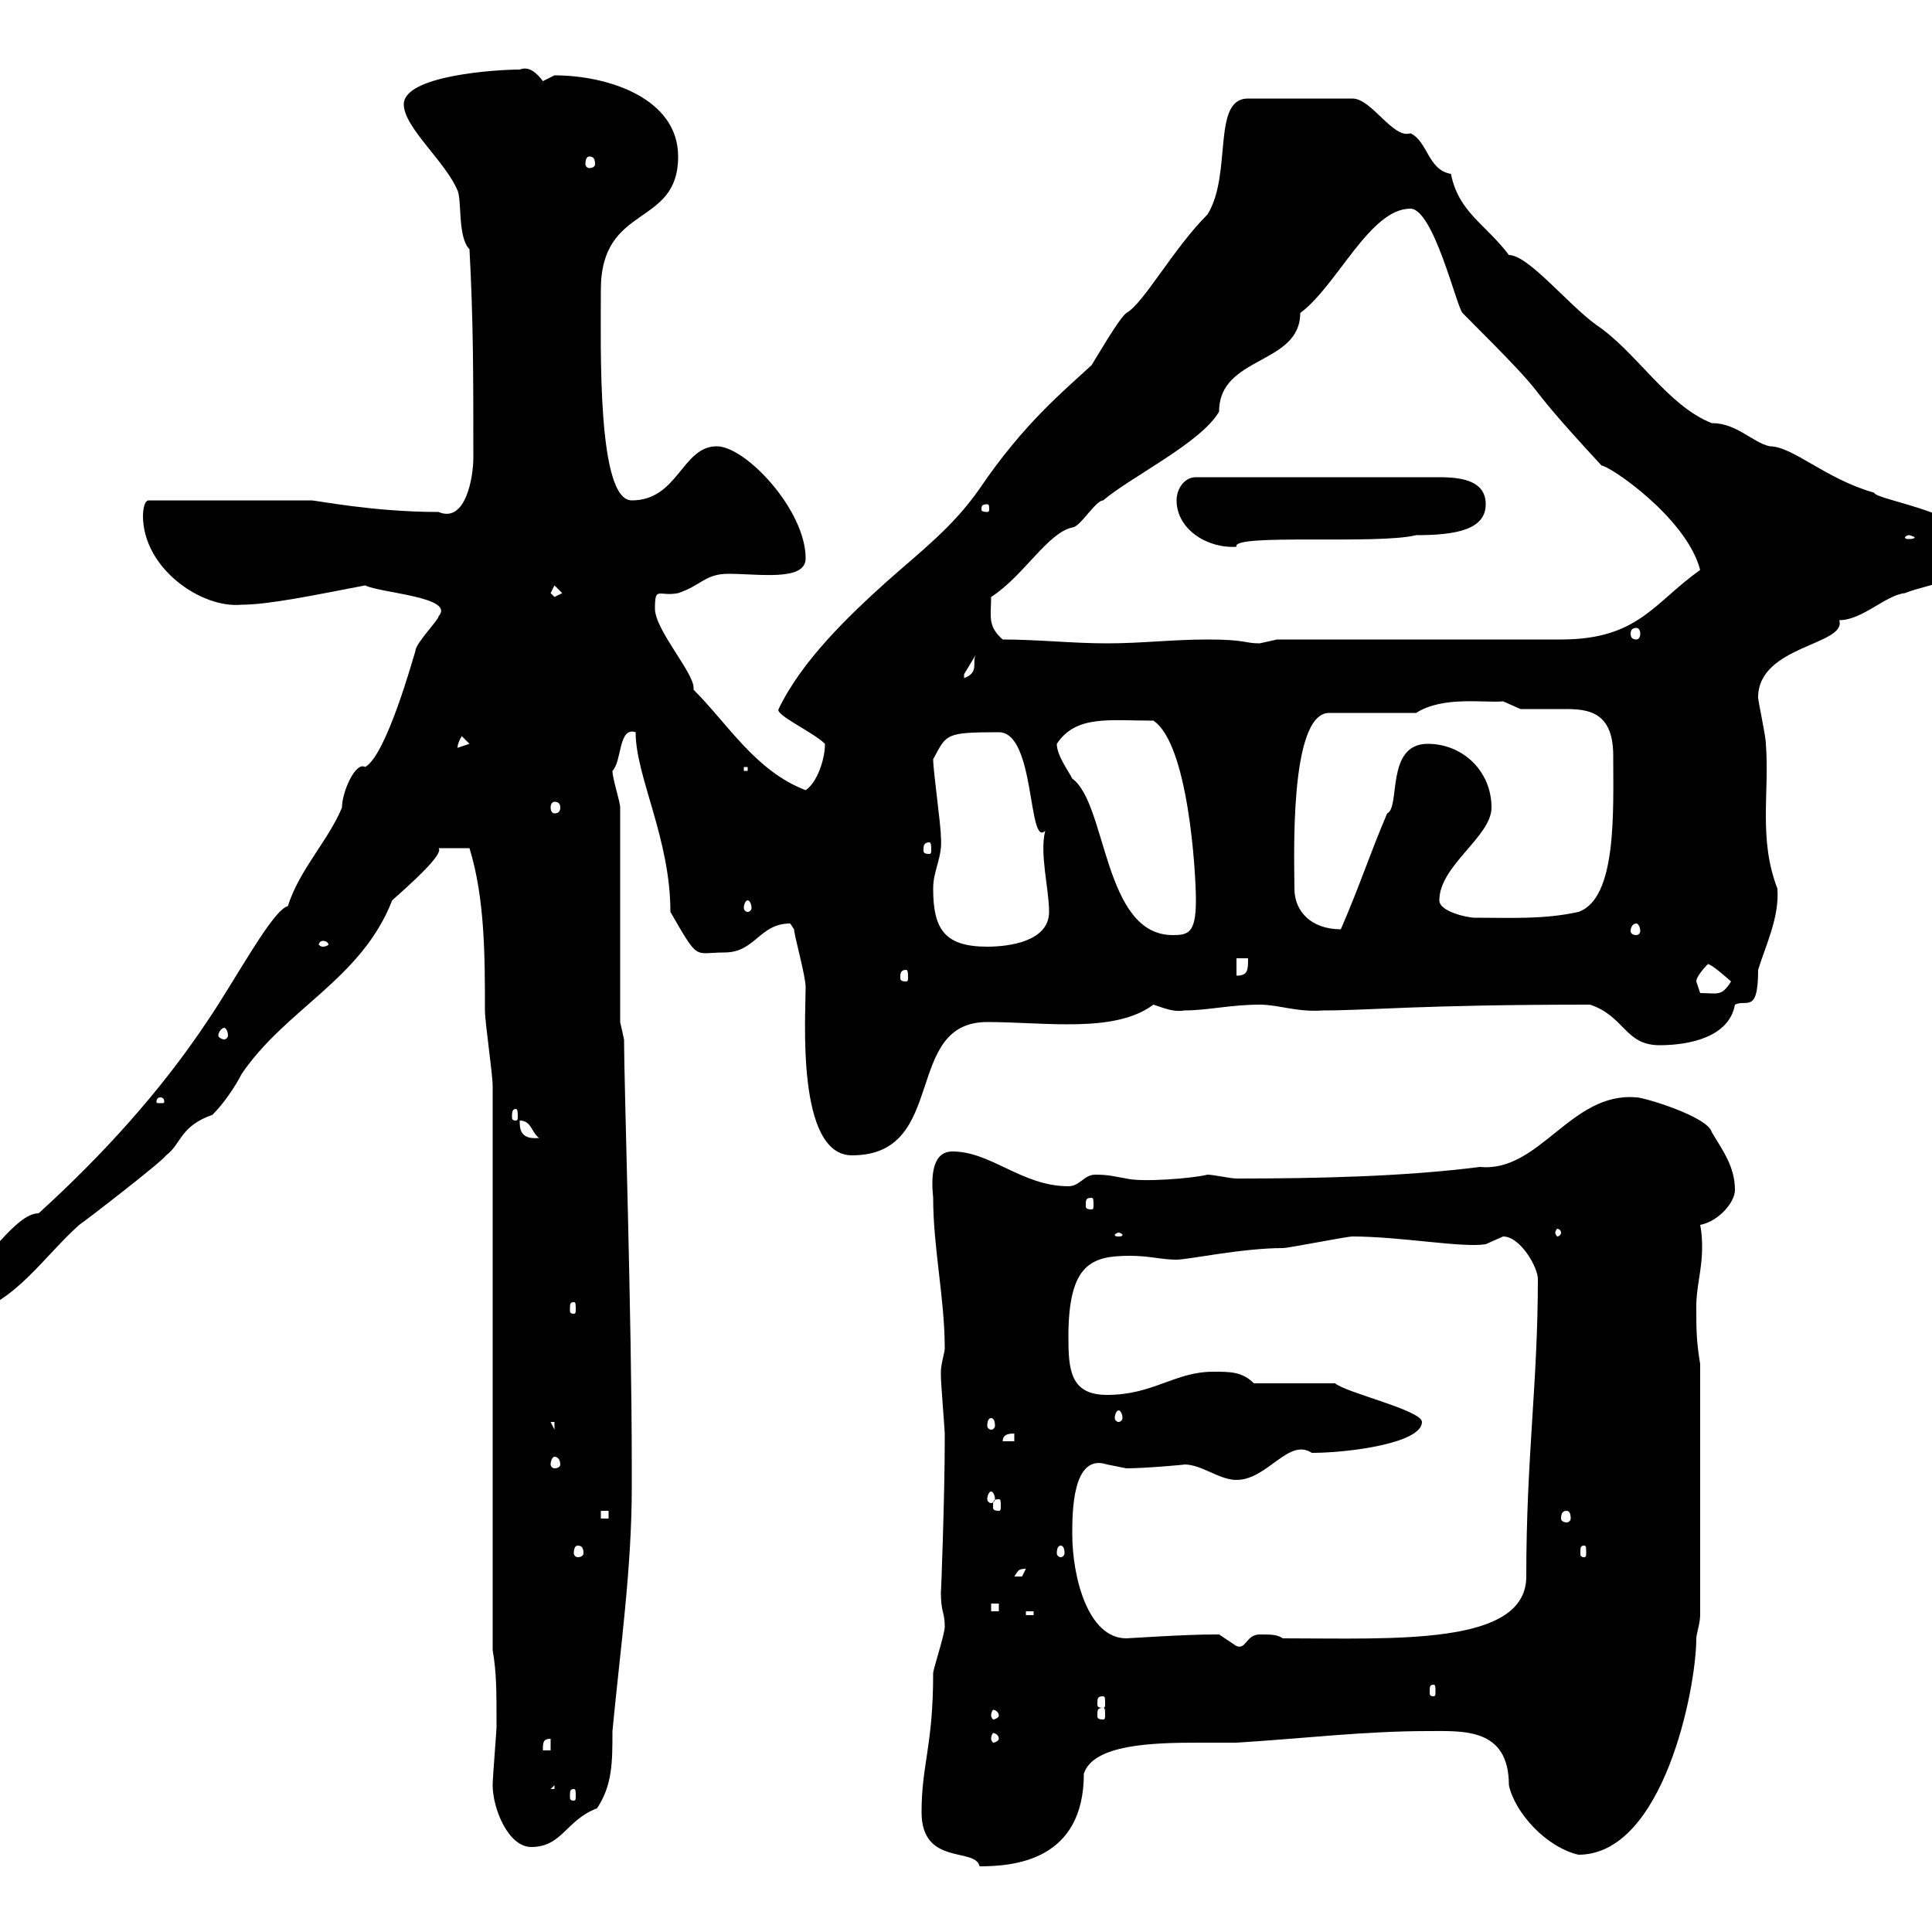 <svg xmlns="http://www.w3.org/2000/svg" xmlns:xlink="http://www.w3.org/1999/xlink" width="300" height="300"><path d="M143.10 281.40C143.10 289.80 151.50 286.80 152.10 289.80C157.50 289.80 168.30 288.90 168.30 275.40C169.80 270.90 178.80 270.60 186 270.60C188.40 270.60 190.50 270.60 192 270.60C201.90 270 211.80 268.80 221.70 268.80C227.10 268.80 234.30 268.20 234.30 277.20C235.20 281.40 240 286.80 245.10 288C258.30 288 263.40 262.20 263.40 254.40C263.40 253.80 264 252 264 250.80L264 211.80C263.40 208.20 263.40 206.40 263.40 202.80C263.40 199.80 264.30 197.10 264.30 193.80C264.30 192.90 264.30 191.70 264 190.20C267 189.60 269.40 186.60 269.40 184.80C269.40 181.20 267.60 178.80 265.80 175.80C265.20 173.40 255.30 170.40 254.10 170.40C243.90 169.50 239.10 182.10 229.80 181.20C218.10 182.70 204.60 183 192 183C191.10 183 188.40 182.40 187.50 182.40C185.10 183 177.30 183.60 174.90 183C173.10 182.70 172.20 182.40 170.10 182.40C168.30 182.40 167.70 184.20 165.90 184.20C158.70 184.20 153.90 178.80 147.90 178.80C144.60 178.80 144.60 183 144.90 186C144.90 193.80 146.70 201.60 146.70 209.40C146.70 210 146.10 211.80 146.10 213C146.10 213.60 146.10 213.60 146.10 213.60C146.10 214.80 146.70 222 146.70 222.60C146.70 223.80 146.70 223.80 146.70 223.80C146.70 232.20 146.10 248.40 146.10 247.20C146.10 250.50 146.70 250.20 146.70 252.60C146.70 253.80 144.90 259.20 144.90 259.80C144.90 271.20 143.10 273.90 143.10 281.40ZM76.50 277.20C76.50 280.80 78.90 286.80 82.50 286.80C87.30 286.80 87.90 282.60 92.70 280.80C95.10 277.20 95.10 273.60 95.10 268.80C96.30 256.20 98.10 243.60 98.10 231L98.10 227.40C98.10 204.60 96.90 168 96.90 161.40C96.90 161.40 96.30 158.70 96.30 158.70L96.30 125.40C96.30 124.50 95.10 120.90 95.10 119.70C96.60 118.20 96 112.80 98.70 113.70C98.70 120.60 104.10 130.20 104.10 141.60C108.60 149.40 107.70 147.90 112.50 147.90C117.30 147.90 117.90 143.40 122.70 143.40C122.70 143.40 123.30 144.30 123.30 144.30C123.30 145.20 125.10 151.50 125.10 153.30C125.10 157.80 123.60 179.40 132.30 179.40C147.30 179.40 140.10 158.70 153.30 158.70C162.30 158.70 173.10 160.50 179.10 156C180.90 156.60 182.40 157.20 183.90 156.90C187.50 156.90 191.10 156 195.60 156C198.60 156 201.30 157.20 205.50 156.90C212.70 156.90 220.50 156 246.90 156C252.30 157.80 252.30 162.30 257.70 162.30C262.20 162.30 268.50 161.10 269.40 156C271.20 155.10 273 157.50 273 150.60C274.20 146.70 276.30 142.50 276 138C273 130.20 274.80 123 274.20 115.50C274.20 114.30 273 108.90 273 108.30C273 100.20 286.80 100.20 285.60 96.30C289.20 96.30 292.80 92.40 295.80 92.10C299.40 90.60 307.20 90 307.20 85.50C307.20 79.80 291.30 77.70 291 76.50C283.50 74.40 278.40 69.30 274.80 69.30C272.10 68.70 269.70 65.70 265.80 65.70C258.90 63 254.10 54.60 247.80 50.40C243.30 47.10 237.30 39.60 234.30 39.60C230.70 34.80 226.50 33 225.30 27C221.70 26.40 221.70 21.90 219 20.70C216.30 21.60 213 15.30 210 15.30L193.80 15.30C188.10 15.30 191.40 27 187.50 33.30C182.10 38.70 177.60 47.10 174.90 48.60C173.70 49.50 170.10 55.80 169.50 56.70C165.30 60.60 159 65.70 152.10 75.90C147.90 81.90 143.10 85.50 137.70 90.30C131.70 95.70 124.50 102.60 120.90 110.10C120.30 111 126.30 113.70 128.10 115.50C128.10 117.90 126.90 121.50 125.10 122.70C117.30 119.70 113.10 112.50 107.70 107.10C107.70 107.10 107.70 106.80 107.70 106.80C107.70 104.40 101.70 97.80 101.70 94.50C101.70 90.90 102.30 92.70 105.30 92.10C108.90 90.90 109.50 89.10 113.10 89.10C117.90 89.10 125.10 90.30 125.10 86.70C125.10 79.20 115.80 69.30 111.30 69.30C105.90 69.30 105.30 77.70 98.10 77.70C92.70 77.70 93.30 54 93.30 45C93.30 31.50 105.30 35.40 105.30 24.30C105.30 15.30 94.50 11.70 86.10 11.70C86.10 11.70 84.30 12.60 84.30 12.60C83.40 11.40 82.20 10.20 80.70 10.80C77.10 10.80 62.70 11.70 62.70 16.20C62.70 19.80 69.30 25.20 71.10 29.70C71.70 31.50 71.10 36.90 72.90 38.70C73.50 49.80 73.50 58.20 73.50 71.10C73.50 74.10 72.30 81.30 68.10 79.50C57.90 79.50 49.20 77.70 48.30 77.70L23.10 77.70C22.20 77.70 22.20 80.10 22.20 80.10C22.20 88.20 31.20 94.50 37.50 93.90C41.70 93.90 48.90 92.40 56.70 90.90C59.10 92.10 70.80 92.70 68.10 95.70C68.10 96.30 64.50 99.90 64.50 101.10C64.20 102 60 117.30 56.70 119.10C55.20 118.20 53.10 123 53.10 125.40C51 130.50 46.50 135 44.70 140.70C42.30 141.30 36.60 152.10 32.10 158.70C24.90 169.50 15.90 179.40 6 188.40C2.40 188.40-2.10 196.20-6.60 199.20C-6.60 203.40-6.90 203.40-4.80 204C2.40 202.20 6.90 195 12.30 190.20C13.20 189.60 24.90 180.60 25.80 179.40C28.20 177.60 27.90 174.90 33 173.10C34.80 171.30 36.60 168.60 37.50 166.80C44.40 156.60 56.10 152.10 60.90 139.80C63.60 137.40 69 132.60 68.10 131.70L72.90 131.70C75.30 139.50 75.30 148.50 75.30 156.90C75.30 158.70 76.50 166.80 76.50 168.60L76.50 256.20C77.10 259.80 77.10 262.20 77.10 268.20C77.10 268.80 76.50 276 76.50 277.20ZM89.10 277.80C89.40 277.80 89.40 278.10 89.40 279C89.40 279.30 89.40 279.60 89.10 279.60C88.50 279.60 88.50 279.30 88.50 279C88.50 278.10 88.50 277.80 89.10 277.80ZM86.10 277.20L86.10 277.80L85.50 277.80ZM85.50 270L85.50 271.80L84.30 271.80C84.30 270.60 84.30 270 85.50 270ZM155.10 270C155.10 270.30 154.50 270.60 154.20 270.60C154.20 270.60 153.90 270.30 153.90 270C153.90 269.40 154.20 269.10 154.20 269.10C154.50 269.10 155.10 269.40 155.10 270ZM155.10 266.40C155.10 266.70 154.50 267 154.20 267C154.20 267 153.90 266.70 153.90 266.40C153.90 265.80 154.20 265.50 154.20 265.50C154.50 265.50 155.10 265.80 155.10 266.40ZM171.30 265.20C171.60 265.20 171.60 265.50 171.60 266.40C171.60 266.70 171.60 267 171.30 267C170.40 267 170.40 266.70 170.40 266.40C170.40 265.50 170.40 265.20 171.30 265.20ZM171.30 263.40C171.60 263.40 171.60 263.70 171.60 264.60C171.60 264.90 171.60 265.20 171.30 265.20C170.40 265.20 170.40 264.90 170.40 264.60C170.40 263.70 170.40 263.40 171.30 263.40ZM222.60 261.60C222.90 261.60 222.90 261.90 222.90 262.80C222.90 263.10 222.90 263.40 222.60 263.40C222 263.40 222 263.10 222 262.80C222 261.90 222 261.60 222.60 261.60ZM189.30 253.80C188.40 253.80 188.40 253.80 188.40 253.80C183.90 253.80 175.20 254.40 174.90 254.40C168.90 254.40 166.50 244.80 166.50 238.20C166.50 234.90 166.50 225.60 171.90 227.40C171.90 227.40 174.90 228 174.90 228C177.90 228 184.50 227.40 183.90 227.40C186.60 227.40 189.30 229.80 192 229.80C196.80 229.80 200.10 223.20 203.70 225.60C209.40 225.60 220.80 224.10 220.80 220.80C220.80 219 209.10 216.30 207.30 214.80L194.70 214.80C192.90 213 191.10 213 188.40 213C182.40 213 179.10 216.60 171.90 216.60C166.20 216.60 165.90 212.70 165.90 207.60C165.90 196.20 169.50 195 175.50 195C178.50 195 180.30 195.60 182.70 195.60C184.50 195.60 192.90 193.80 199.20 193.80C200.10 193.80 209.10 192 210 192C217.50 192 227.10 193.80 230.70 193.20C230.70 193.20 233.40 192 233.40 192C236.10 192 238.80 196.80 238.80 198.60C238.80 214.80 237 226.20 237 244.80C237 255.60 216.60 254.40 199.20 254.40C198.30 253.80 197.40 253.80 195.60 253.80C193.50 253.80 193.50 256.20 192 255.60C192 255.60 189.30 253.80 189.30 253.80ZM159.30 250.20L160.50 250.20L160.50 250.80L159.30 250.80ZM153.90 249L155.10 249L155.10 250.20L153.90 250.20ZM159.30 243.60C159.30 243.60 158.70 244.80 158.70 244.80C157.50 244.80 157.50 244.80 157.50 244.80C158.10 243.90 158.10 243.60 159.30 243.60ZM89.70 240C90.30 240 90.60 240.30 90.60 241.20C90.60 241.50 90.30 241.80 89.70 241.80C89.40 241.80 89.10 241.50 89.10 241.20C89.10 240.30 89.40 240 89.70 240ZM164.70 240C165 240 165.30 240.30 165.30 241.20C165.30 241.50 165 241.80 164.70 241.80C164.40 241.80 164.10 241.50 164.10 241.20C164.10 240.30 164.40 240 164.70 240ZM246 240C246.30 240 246.30 240.30 246.30 241.20C246.30 241.50 246.30 241.80 246 241.80C245.40 241.80 245.40 241.50 245.40 241.20C245.40 240.30 245.40 240 246 240ZM93.30 234.60L94.50 234.60L94.50 235.80L93.30 235.80ZM243.30 234.60C243.60 234.60 243.90 234.90 243.90 235.80C243.90 236.10 243.60 236.40 243.30 236.40C242.70 236.40 242.40 236.10 242.40 235.80C242.40 234.90 242.70 234.60 243.30 234.60ZM155.10 232.80C155.40 232.80 155.40 233.10 155.40 234C155.40 234.30 155.40 234.60 155.10 234.60C154.20 234.60 154.20 234.30 154.20 234C154.20 233.10 154.20 232.80 155.10 232.80ZM153.90 231.60C154.20 231.60 154.50 232.20 154.50 232.80C154.50 233.10 154.20 233.40 153.90 233.40C153.60 233.40 153.30 233.10 153.30 232.80C153.30 232.20 153.60 231.60 153.90 231.60ZM86.10 226.20C86.70 226.20 87 226.80 87 227.40C87 227.70 86.70 228 86.10 228C85.80 228 85.50 227.70 85.50 227.40C85.50 226.80 85.80 226.20 86.10 226.20ZM157.50 222.60L157.50 223.80L155.70 223.80C155.70 222.60 156.90 222.60 157.50 222.60ZM85.50 220.80L86.10 220.80L86.10 222ZM153.90 220.20C154.20 220.20 154.50 220.50 154.50 221.40C154.50 221.70 154.20 222 153.90 222C153.60 222 153.30 221.70 153.30 221.40C153.30 220.50 153.60 220.20 153.90 220.20ZM173.70 219C174 219 174.30 219.60 174.30 220.20C174.30 220.50 174 220.80 173.70 220.80C173.40 220.80 173.10 220.50 173.10 220.20C173.10 219.60 173.40 219 173.70 219ZM89.10 202.20C89.40 202.20 89.40 202.50 89.40 203.40C89.40 203.70 89.40 204 89.10 204C88.50 204 88.50 203.70 88.50 203.40C88.50 202.50 88.50 202.20 89.10 202.20ZM173.70 191.40C174 191.40 174.30 191.70 174.30 191.70C174.30 192 174 192 173.70 192C173.40 192 173.10 192 173.10 191.70C173.10 191.70 173.40 191.40 173.70 191.40ZM242.40 191.40C242.40 191.70 242.10 192 241.80 192C241.80 192 241.50 191.70 241.50 191.40C241.50 191.10 241.80 190.80 241.80 190.80C242.10 190.80 242.40 191.10 242.40 191.40ZM169.50 186C169.80 186 169.80 186.30 169.80 187.20C169.80 187.50 169.80 187.80 169.50 187.80C168.60 187.80 168.60 187.50 168.60 187.20C168.60 186.30 168.60 186 169.50 186ZM80.70 174C82.50 174 82.50 175.80 83.70 176.70C80.70 177 80.70 175.20 80.70 174ZM80.10 172.20C80.40 172.20 80.40 172.80 80.40 173.40C80.40 173.70 80.40 174 80.10 174C79.50 174 79.50 173.70 79.50 173.40C79.50 172.80 79.50 172.20 80.10 172.20ZM24.90 170.40C25.50 170.40 25.50 171 25.50 171C25.50 171.30 25.50 171.30 24.90 171.30C24.30 171.30 24.30 171.30 24.30 171C24.30 171 24.30 170.40 24.90 170.40ZM34.80 159.60C35.10 159.60 35.40 160.20 35.40 160.80C35.40 161.10 35.10 161.40 34.80 161.40C34.50 161.40 33.90 161.10 33.90 160.80C33.90 160.20 34.50 159.60 34.80 159.60ZM263.40 152.40C263.40 151.50 265.20 149.70 265.20 149.70C265.80 149.70 268.80 152.40 268.80 152.40C267.30 154.80 266.70 154.20 264 154.20C264 154.20 263.40 152.40 263.40 152.40ZM140.70 150.60C141 150.60 141 151.20 141 151.80C141 152.10 141 152.40 140.70 152.40C139.80 152.40 139.80 152.10 139.80 151.80C139.80 151.20 139.80 150.60 140.70 150.60ZM192 148.80L193.80 148.80C193.80 150.60 193.80 151.50 192 151.50ZM50.10 146.10C50.70 146.10 51 146.40 51 146.70C51 146.70 50.70 147 50.10 147C49.80 147 49.50 146.70 49.50 146.70C49.50 146.40 49.80 146.10 50.10 146.10ZM144.90 138C144.90 135 146.40 133.20 146.10 129.90C146.10 128.10 144.90 119.70 144.90 117.90C147 114 146.70 113.70 155.10 113.70C160.80 113.70 159.60 131.70 162.30 129C161.40 132.60 162.90 138 162.90 141.60C162.90 146.10 156.90 147 153.30 147C146.70 147 144.90 144.30 144.90 138ZM164.10 115.50C167.10 111 172.20 111.90 179.10 111.90C184.50 115.50 185.70 135.30 185.70 139.80C185.70 144.90 184.50 145.20 182.10 145.20C171.30 145.20 171.90 124.80 166.50 120.90C165.90 119.70 164.10 117.30 164.10 115.50ZM201 138C201 133.80 200.10 110.70 206.40 110.70L219.90 110.70C224.10 108 230.70 109.20 233.40 108.90C233.40 108.90 236.10 110.10 236.10 110.10C238.20 110.10 240.30 110.10 242.10 110.10C245.70 110.10 250.50 109.80 250.50 117.30C250.50 126 251.10 139.50 245.10 141.60C239.70 142.80 234.60 142.50 228.90 142.50C228 142.50 223.50 141.60 223.50 139.80C223.50 134.40 231.60 129.90 231.60 125.40C231.60 119.70 227.10 115.50 221.70 115.50C215.10 115.50 217.50 125.40 215.40 126.30C212.70 132.60 211.20 137.40 208.20 144.30C203.70 144.30 201 141.60 201 138ZM254.10 143.40C254.40 143.40 254.70 144 254.70 144.60C254.70 144.90 254.40 145.20 254.10 145.20C253.50 145.20 253.20 144.90 253.20 144.60C253.20 144 253.50 143.40 254.10 143.40ZM116.10 139.80C116.40 139.80 116.70 140.40 116.70 141C116.70 141.30 116.40 141.60 116.10 141.60C115.80 141.60 115.50 141.30 115.50 141C115.50 140.40 115.80 139.80 116.10 139.80ZM144.30 130.80C144.60 130.80 144.60 131.40 144.60 132C144.60 132.30 144.60 132.60 144.30 132.60C143.40 132.60 143.40 132.30 143.40 132C143.40 131.40 143.40 130.80 144.30 130.80ZM86.10 124.50C86.70 124.50 87 124.80 87 125.40C87 126 86.70 126.30 86.10 126.30C85.80 126.30 85.50 126 85.50 125.40C85.50 124.80 85.80 124.50 86.10 124.50ZM115.50 119.10L116.10 119.10L116.10 119.70L115.50 119.70ZM71.70 114.30L72.90 115.50L71.10 116.10C71.10 116.40 70.80 115.80 71.70 114.30ZM151.50 101.70C150.90 102.90 152.10 104.40 149.70 105.30C149.70 105.30 149.70 105.30 149.70 104.70C149.70 104.70 151.50 101.70 151.50 101.70ZM155.70 99.30C153.30 97.20 153.90 95.70 153.90 92.70C159 89.40 162.60 82.80 166.50 81.90C167.70 81.90 170.10 77.70 171.30 77.70C175.50 74.10 186.60 68.70 189.30 63.90C189.30 55.20 201.90 56.70 201.90 48.60C207.60 44.40 212.70 32.40 219 32.40C222.60 32.40 226.20 47.70 227.10 48.60C243.60 65.10 233.70 56.10 248.70 72.30C249.90 72.30 261.90 80.40 264 88.50C256.80 93.60 254.40 99.30 242.40 99.30C236.10 99.30 204.60 99.30 198.30 99.30C198.30 99.30 195.60 99.90 195.60 99.90C193.20 99.90 193.50 99.30 187.50 99.30C182.10 99.30 177.30 99.90 171.90 99.90C166.50 99.90 161.10 99.30 155.70 99.30ZM254.10 97.50C254.40 97.50 254.70 97.80 254.70 98.40C254.70 99 254.40 99.30 254.10 99.30C253.50 99.30 253.20 99 253.20 98.40C253.20 97.80 253.50 97.50 254.10 97.50ZM85.50 92.10L86.10 90.90L87.30 92.10L86.10 92.70ZM182.70 77.70C182.70 82.20 187.50 85.20 192 84.90C191.10 82.80 213.90 84.60 219.90 83.10C226.20 83.10 230.70 82.20 230.70 78.30C230.70 74.70 227.10 74.10 223.50 74.10L185.70 74.10C183.90 74.10 182.70 75.90 182.70 77.70ZM296.40 83.10C296.70 83.10 297.30 83.40 297.30 83.40C297.30 83.70 296.70 83.70 296.40 83.70C296.10 83.70 295.80 83.70 295.80 83.40C295.80 83.40 296.10 83.10 296.40 83.10ZM153.30 78.30C153.60 78.30 153.60 78.60 153.60 79.20C153.60 79.20 153.60 79.50 153.30 79.50C152.40 79.50 152.40 79.20 152.40 79.20C152.40 78.60 152.40 78.30 153.30 78.30ZM91.50 24.30C92.10 24.30 92.40 24.60 92.40 25.50C92.40 25.80 92.10 26.10 91.50 26.10C91.20 26.10 90.90 25.80 90.90 25.50C90.90 24.60 91.20 24.30 91.50 24.30Z"/></svg>